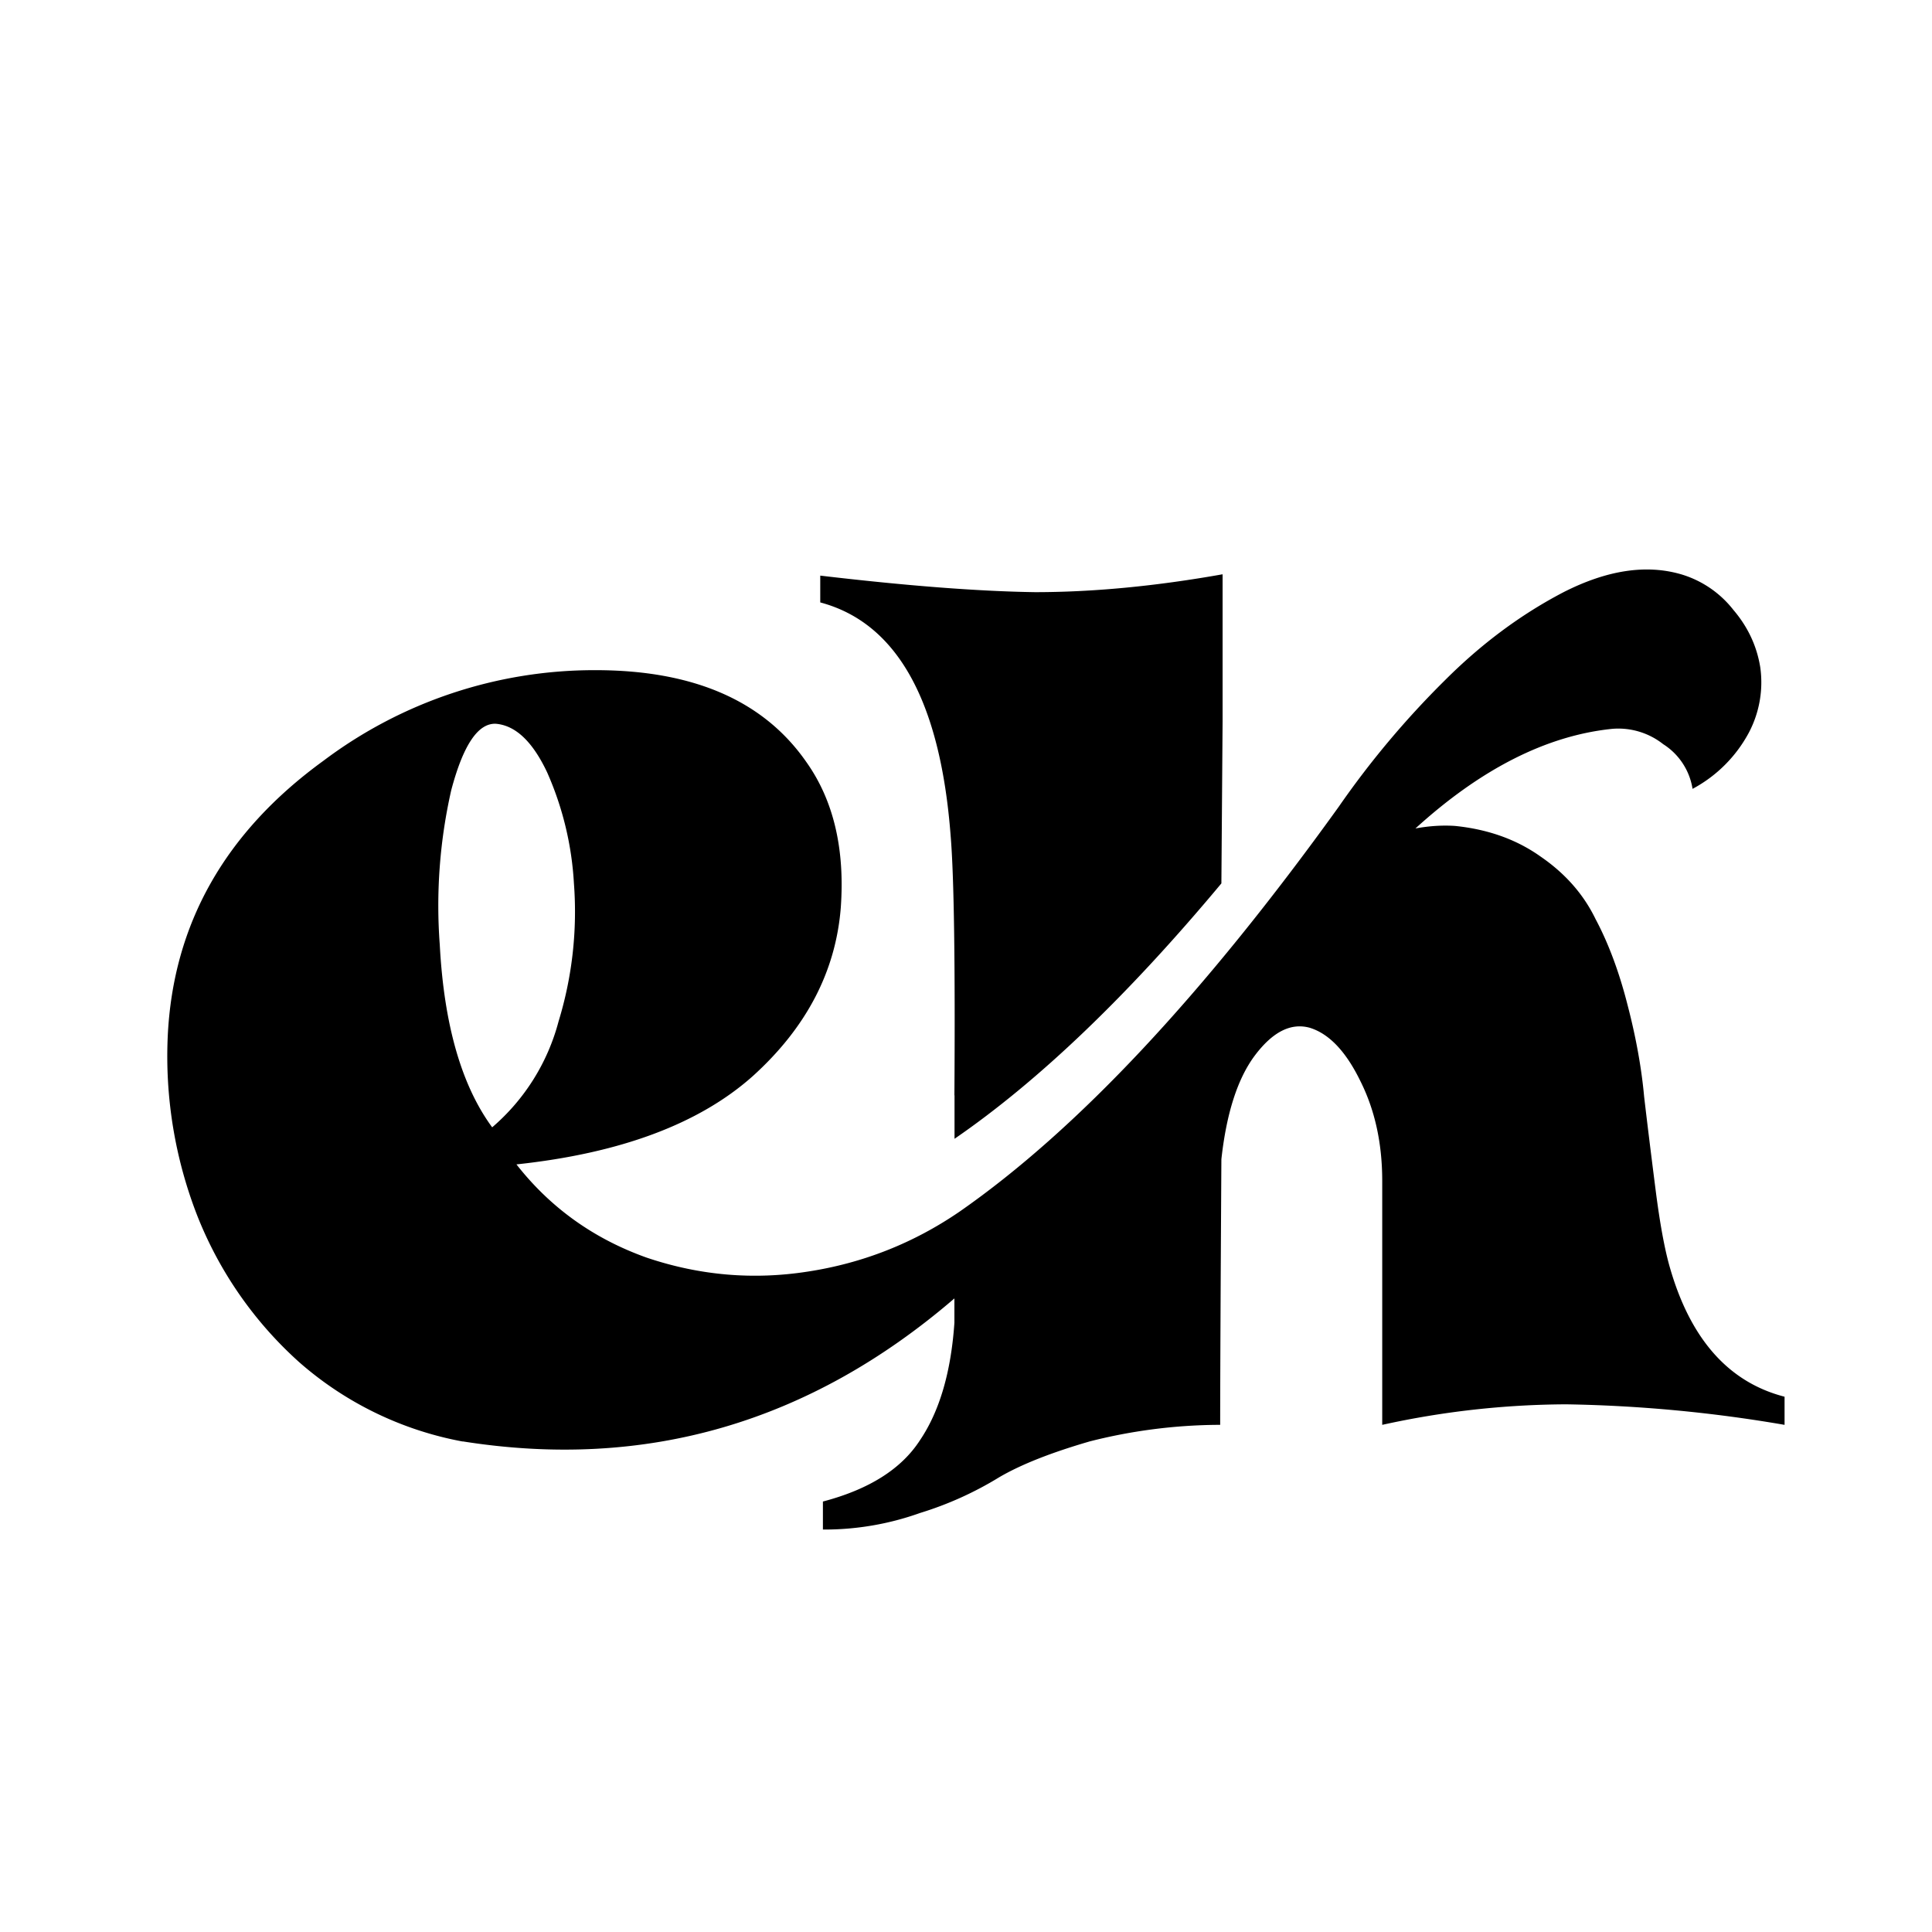 <?xml version="1.0" encoding="UTF-8"?>
<svg data-bbox="0 0 16 16" xmlns="http://www.w3.org/2000/svg" viewBox="0 0 16 16" height="16" width="16" data-type="color">
    <g>
        <path fill="#ffffff" d="M16 0v16H0V0h16z" data-color="1"/>
        <path fill="#000000" d="M7.904 9.071c.007-1.093-.003-1.808-.031-2.147-.085-1.12-.445-1.766-1.08-1.935v-.222c.713.084 1.305.13 1.778.137.48 0 .997-.049 1.554-.148v1.217l-.01 1.343c-.776.93-1.513 1.636-2.21 2.115v-.36Zm-4.072 2.867a2.832 2.832 0 0 1-1.353-.656 3.217 3.217 0 0 1-.846-1.216 3.636 3.636 0 0 1-.244-1.481c.043-.93.473-1.692 1.29-2.285a3.73 3.73 0 0 1 2.253-.75c.811 0 1.393.253 1.746.761.225.317.32.72.285 1.206-.042.528-.285.994-.73 1.396-.444.395-1.096.638-1.956.73.282.36.641.616 1.078.772.438.148.882.186 1.333.116.458-.07.878-.236 1.259-.497.973-.677 2.02-1.795 3.14-3.353a7.41 7.41 0 0 1 .879-1.047c.303-.303.63-.546.983-.73.36-.183.684-.232.973-.148a.86.86 0 0 1 .434.296c.12.141.194.3.222.476a.893.893 0 0 1-.095.54 1.135 1.135 0 0 1-.466.465.537.537 0 0 0-.243-.37.6.6 0 0 0-.423-.127c-.543.056-1.086.331-1.629.825.113-.021.223-.028.328-.021.275.028.511.113.709.254.204.14.356.313.455.518.105.197.194.433.264.708.07.268.116.522.138.762.028.24.06.497.095.772s.074.487.116.635c.17.599.487.958.952 1.078v.233a11.717 11.717 0 0 0-1.809-.17 7.2 7.2 0 0 0-1.523.17V9.78c0-.31-.06-.585-.18-.825-.12-.247-.26-.395-.422-.444-.156-.042-.307.035-.455.233-.141.19-.233.475-.275.856-.007 1.142-.01 1.876-.01 2.2h-.022a4.42 4.42 0 0 0-1.058.137c-.317.092-.567.19-.75.297a2.85 2.85 0 0 1-.656.296 2.347 2.347 0 0 1-.804.137v-.232c.38-.1.649-.268.804-.508.162-.24.257-.564.285-.973v-.201c-1.198 1.03-2.556 1.424-4.072 1.184Zm.244-2.602a1.74 1.74 0 0 0 .55-.878 3.1 3.1 0 0 0 .127-1.142 2.632 2.632 0 0 0-.222-.92c-.12-.254-.261-.388-.424-.402-.148-.007-.271.176-.37.55a4.32 4.32 0 0 0-.095 1.28c.035.662.18 1.166.434 1.512Z" data-color="2"/>
    </g>
</svg>
